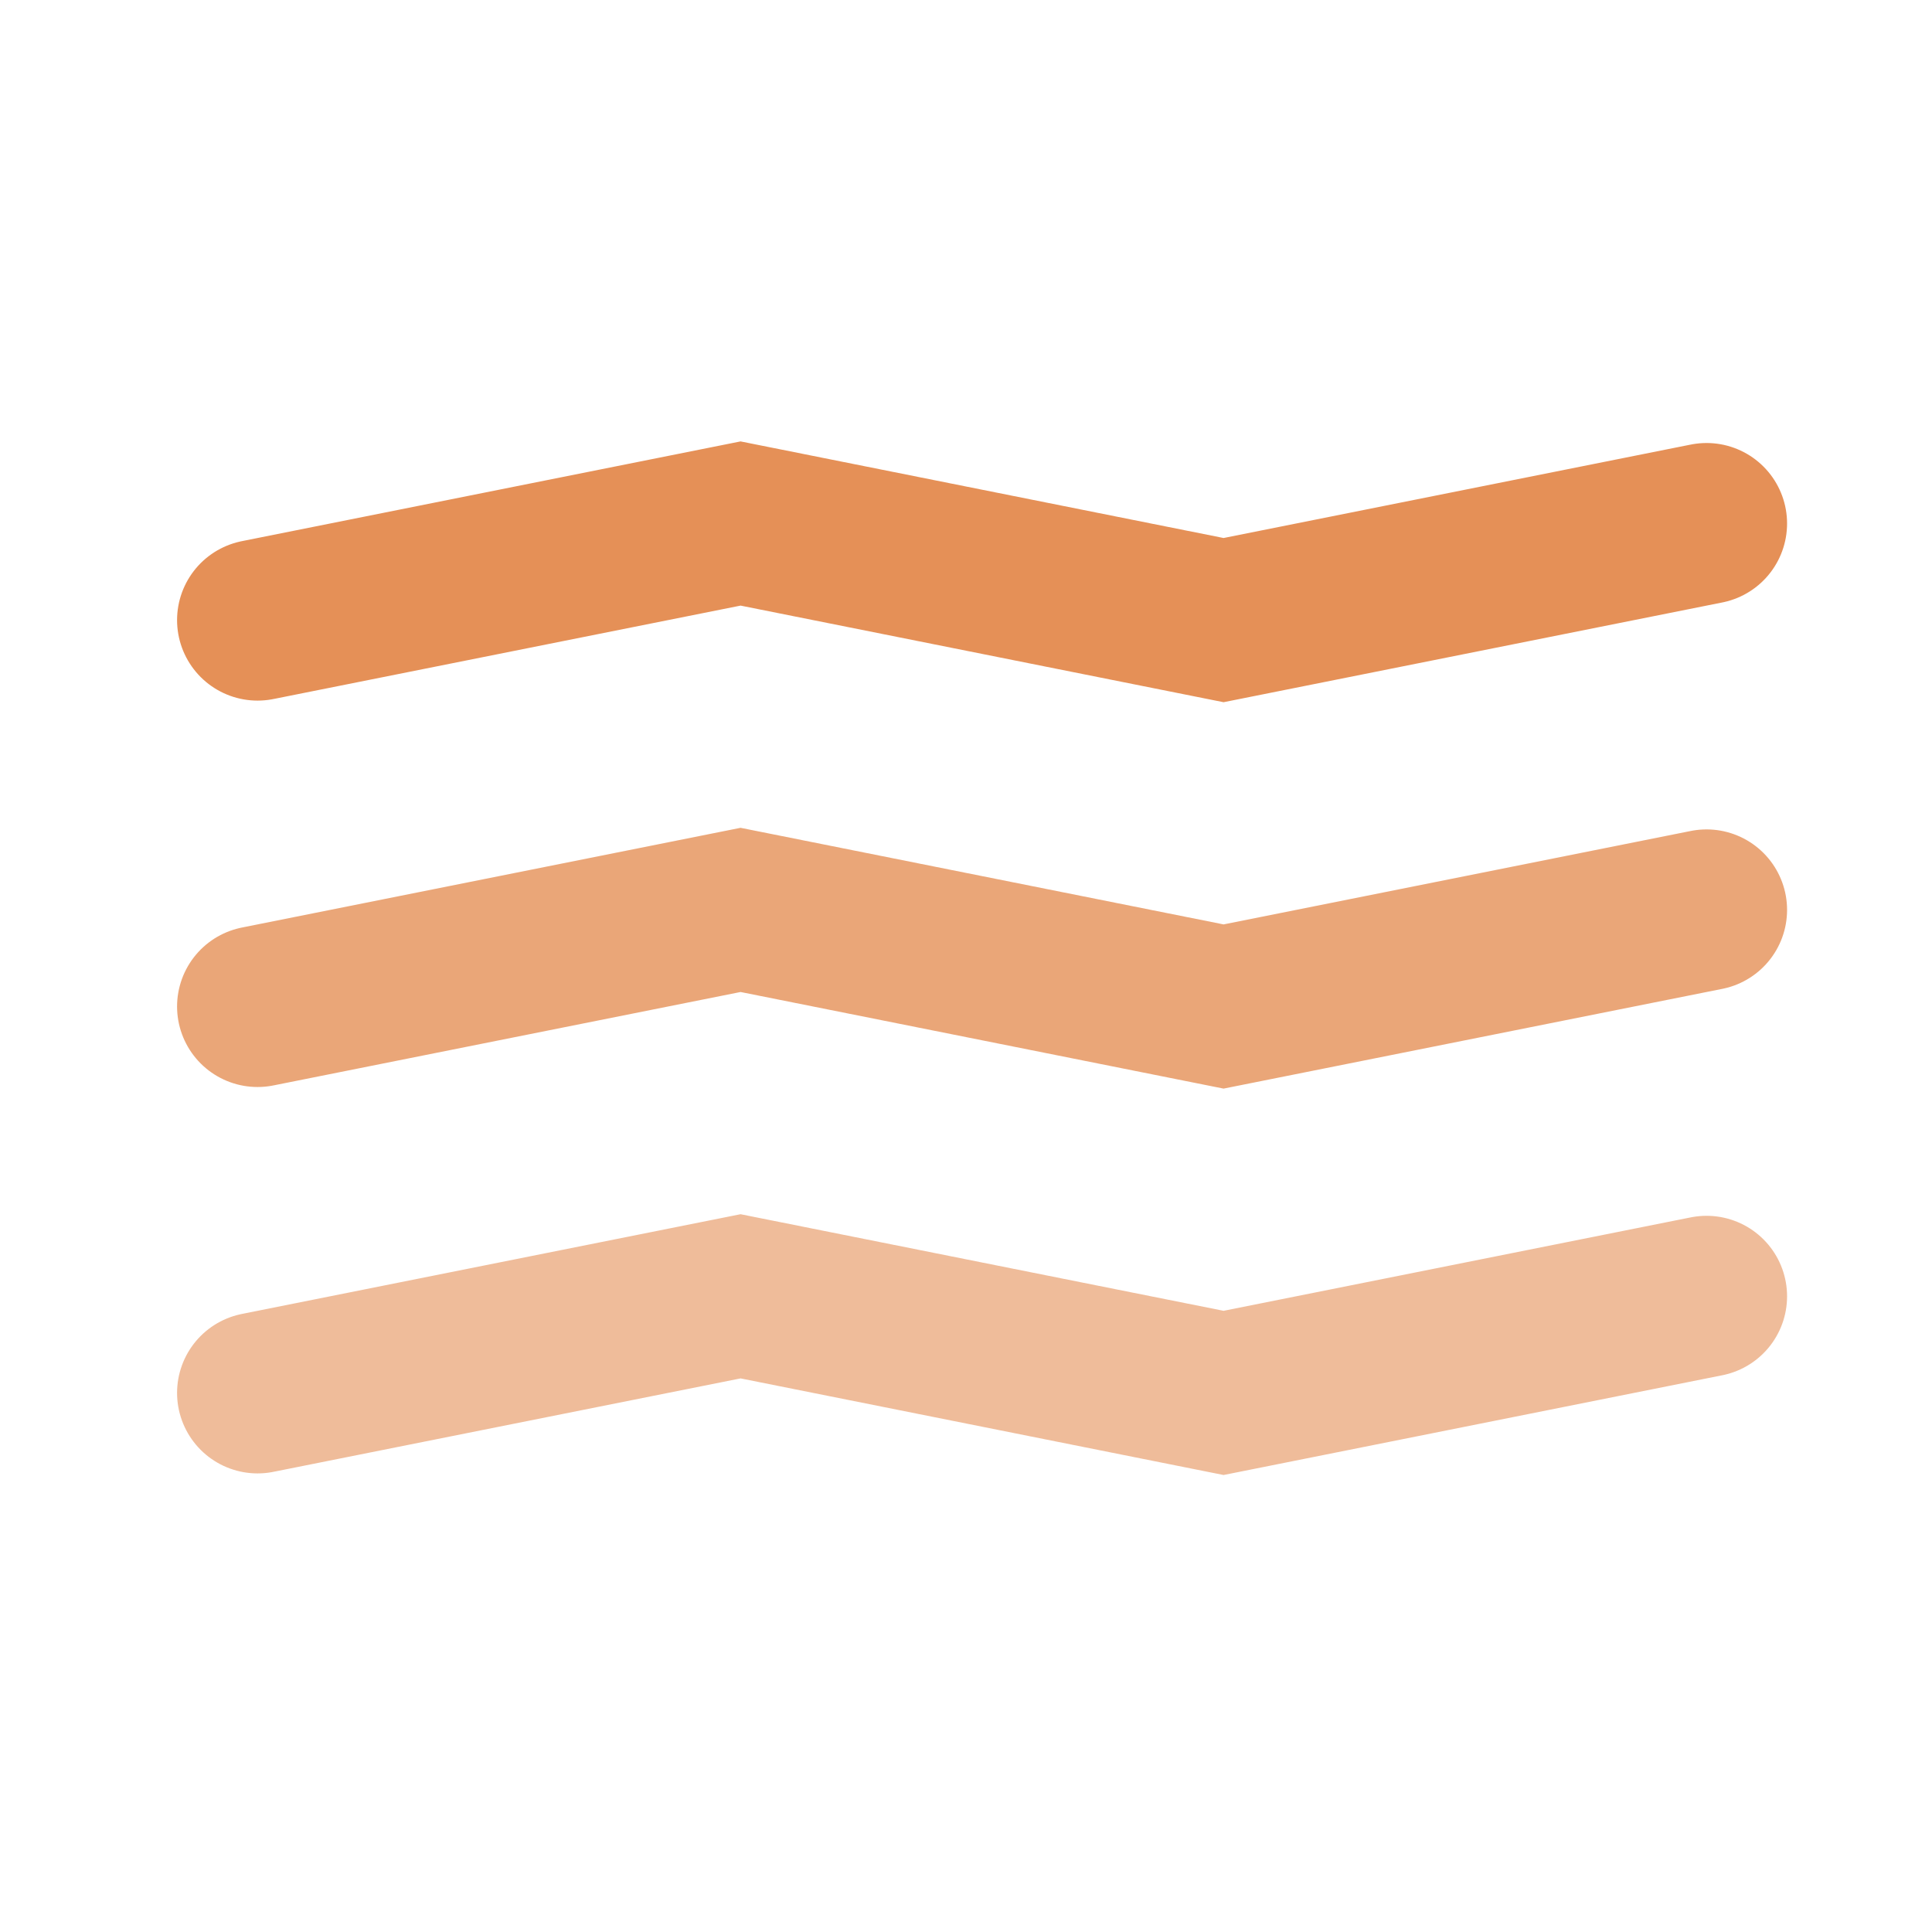 <svg viewBox="20 20 60 60" xmlns="http://www.w3.org/2000/svg" role="img" aria-label="DAR icon only dark theme">
    <!-- Strata Icon Group (Centered) -->
    <g id="strata-icon-only-light" transform="translate(27.999,29.258)">
        <path d="M 0,10 15,7 30,10 45,7" stroke="#e59057" stroke-width="5" fill="none" stroke-linecap="round"/>
        <path d="m 0,22 15,-3 15,3 15,-3" stroke="#e59057" stroke-width="5" fill="none" stroke-linecap="round" opacity="0.8"/>
        <path d="m 0,34 15,-3 15,3 15,-3" stroke="#e59057" stroke-width="5" fill="none" stroke-linecap="round" opacity="0.6"/>
    </g>
</svg>
